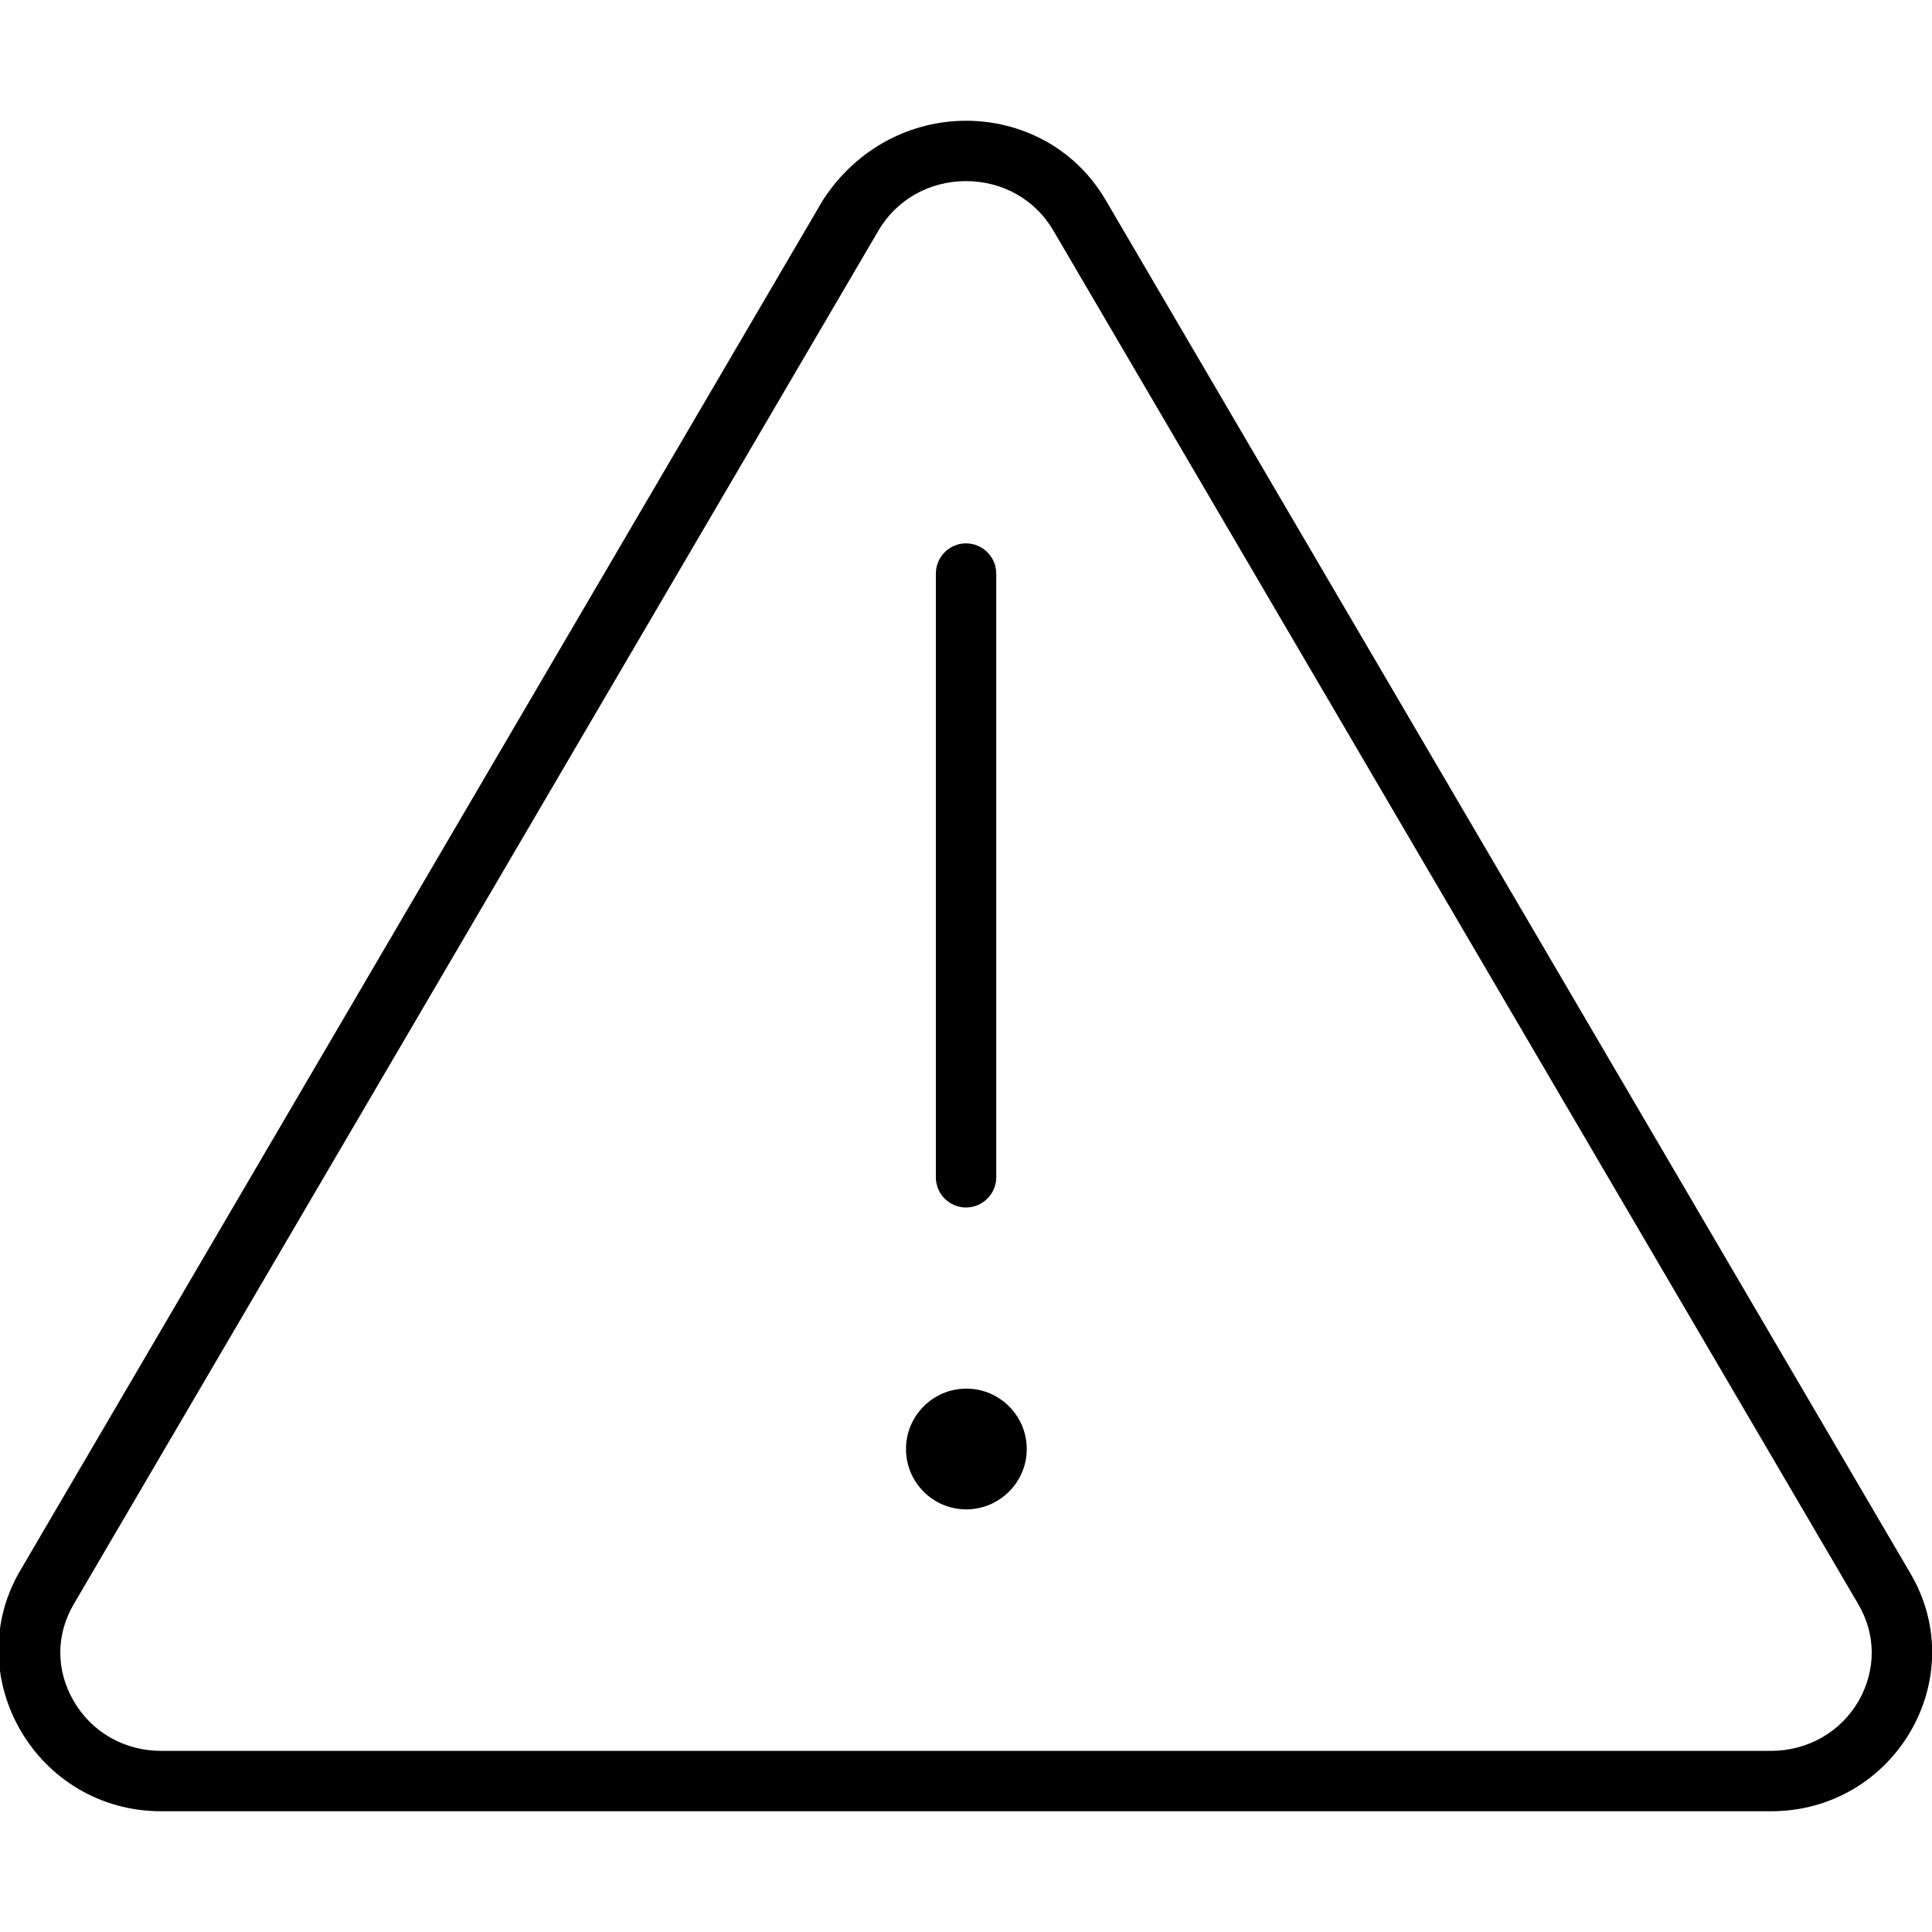 <svg xmlns="http://www.w3.org/2000/svg" viewBox="0 0 512 512"><!--! Font Awesome Pro 6.0.0-alpha3 by @fontawesome - https://fontawesome.com License - https://fontawesome.com/license (Commercial License) --><path d="M256 320c4.406 0 8.013-3.594 8.013-8v-160c0-4.406-3.607-8-8.013-8c-4.406 0-7.987 3.594-7.987 8v160C248 316.4 251.6 320 256 320zM506.3 417l-213.3-364C284.8 39 270.4 32 256 32C241.7 32 227.2 39 218.1 53l-213.2 364C-10.62 444.9 9.848 480 42.74 480h426.6C502 480 522.7 445 506.3 417zM492.6 450.7C487.8 459 479.1 464 469.3 464H42.73c-9.789 0-18.49-4.982-23.27-13.33c-4.678-8.162-4.641-17.49 .103-25.58L232.8 61.1C237.6 52.9 246.3 48 256 48c9.699 0 18.34 4.887 23.14 13.09l213.3 364C497.2 433.2 497.2 442.5 492.6 450.7zM256.1 368c-8.822 0-16 7.178-16 16s7.138 16 15.96 16c8.822 0 16.04-7.178 16.04-16S264.9 368 256.1 368z"/></svg>
